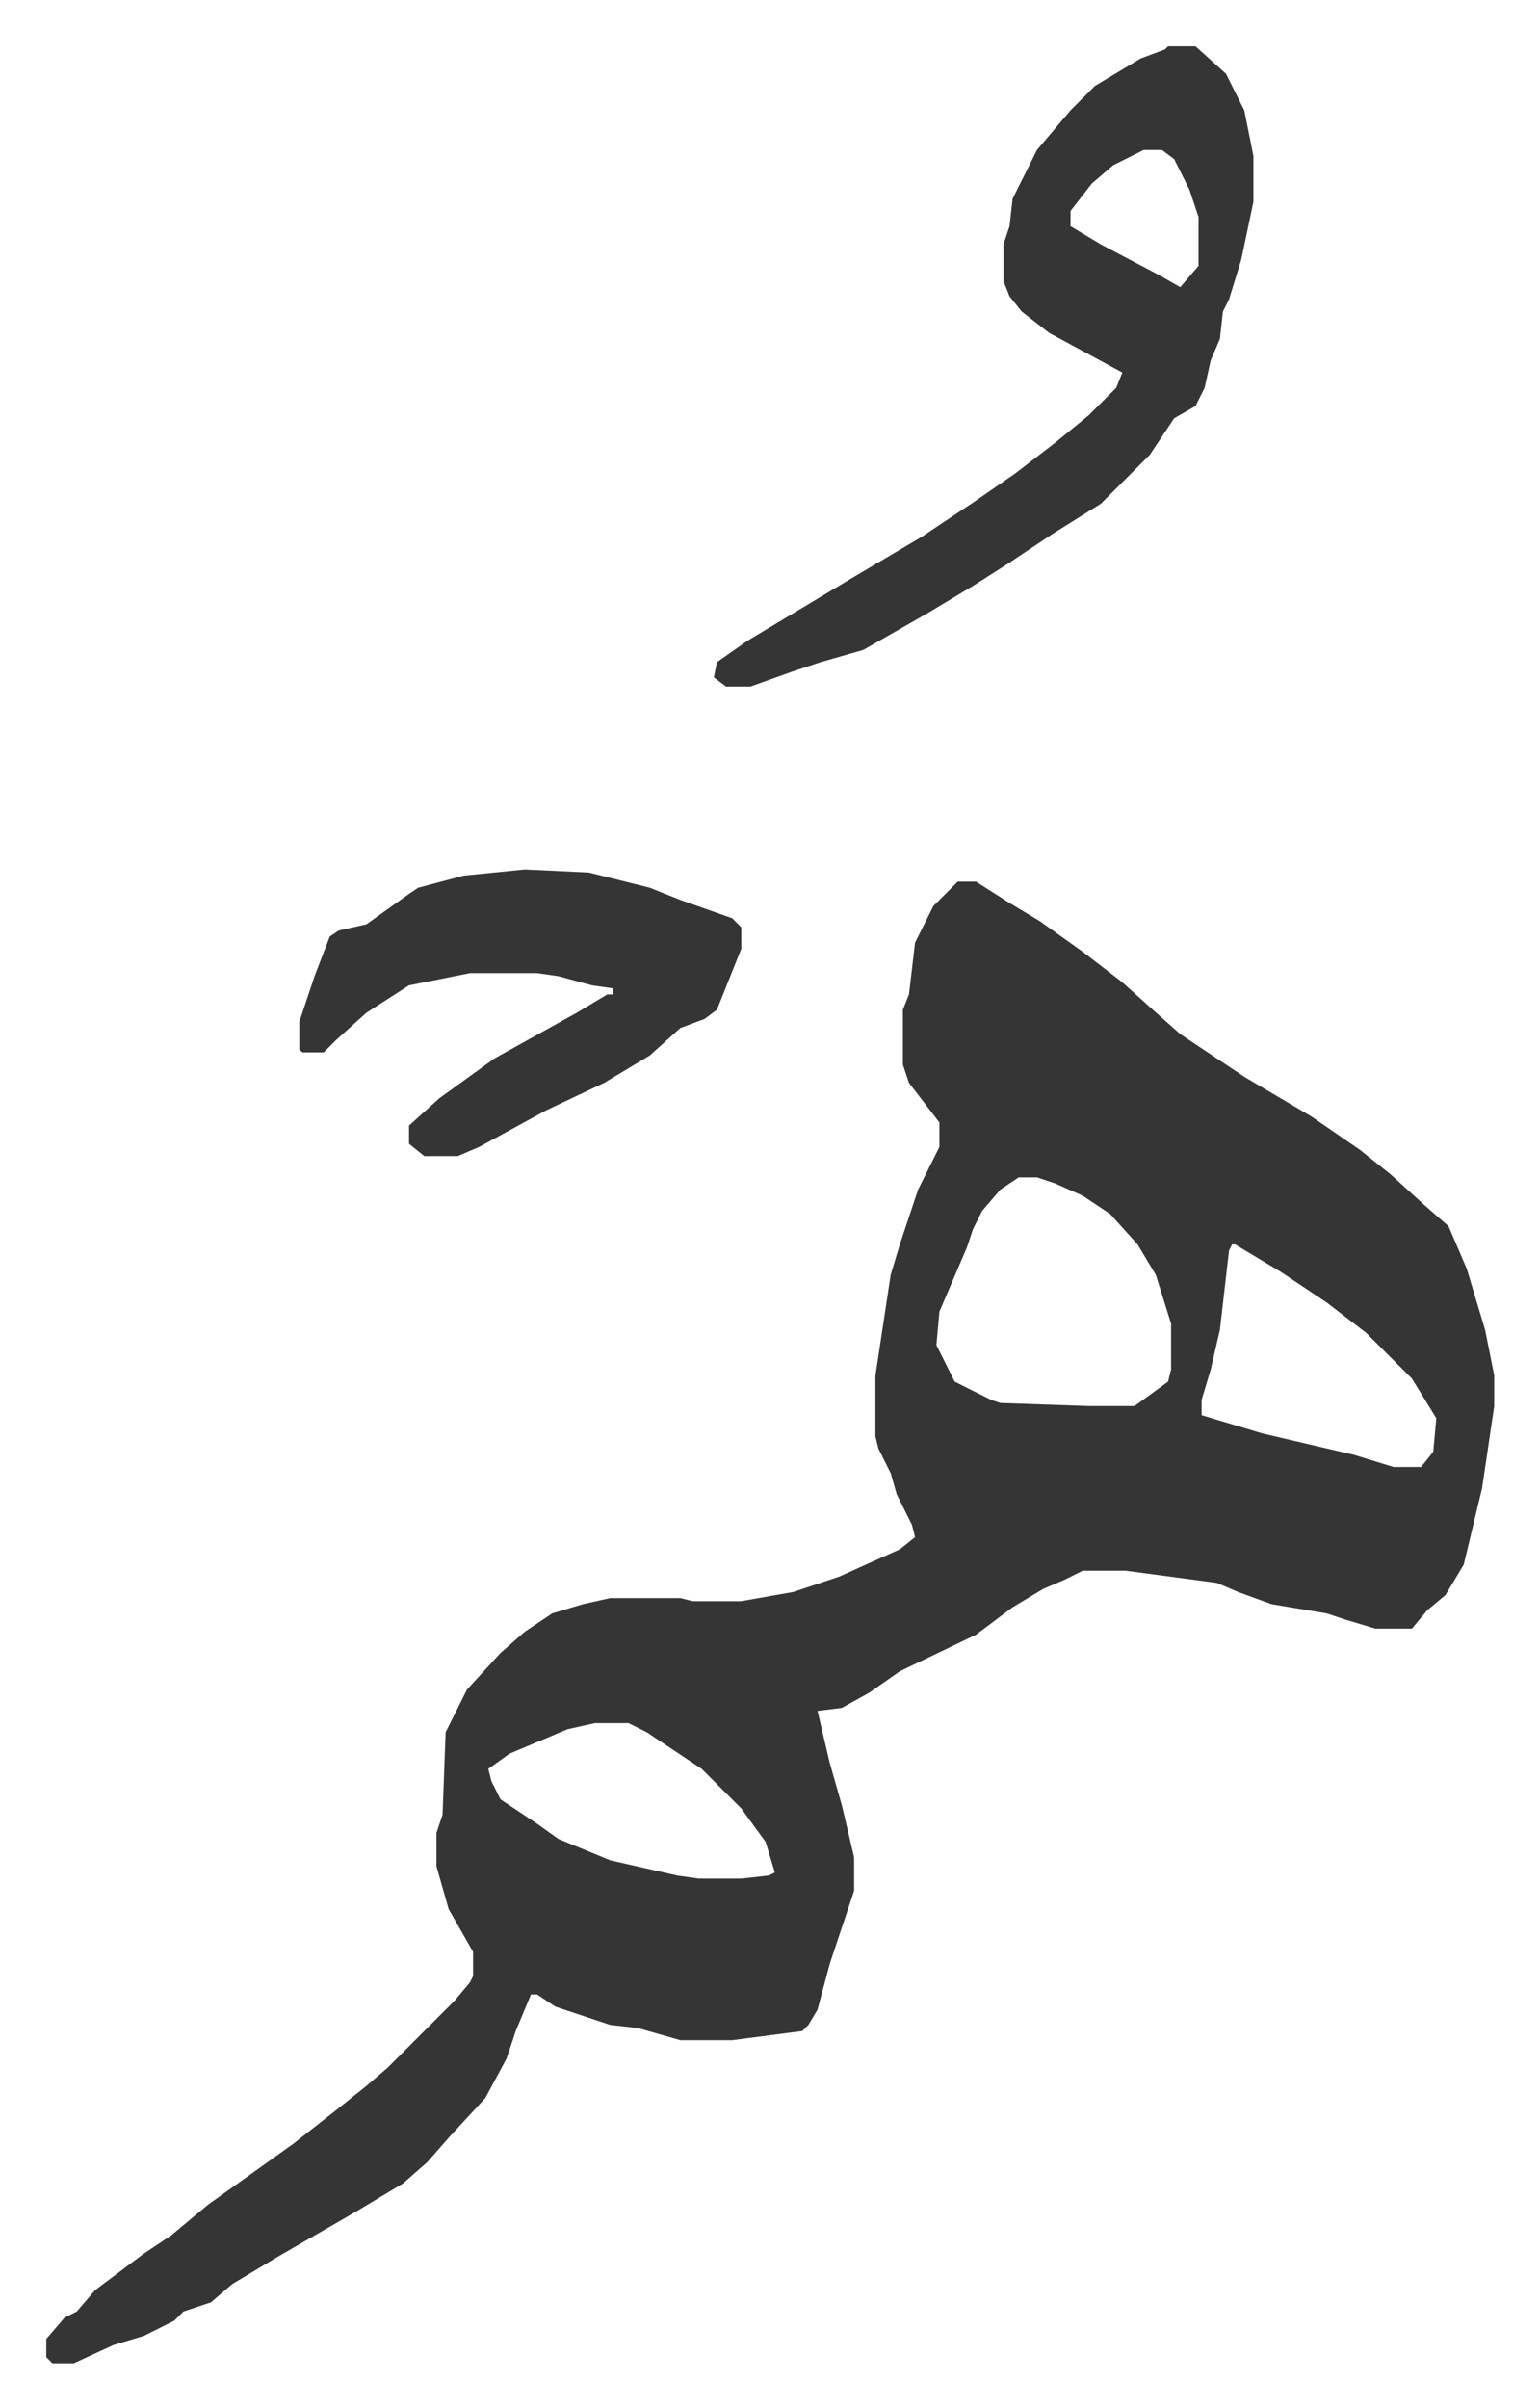 <svg xmlns="http://www.w3.org/2000/svg" role="img" viewBox="-15.19 335.81 504.88 789.88"><path fill="#353535" id="rule_normal" d="M299 625h6l11 7 10 6 14 10 13 10 10 9 9 8 21 14 22 13 16 11 10 8 11 10 8 7 6 14 6 20 3 15v10l-4 27-6 25-6 10-6 5-5 6h-12l-10-3-6-2-18-3-11-4-7-3-30-4h-14l-6 3-7 3-10 6-12 9-25 12-10 7-9 5-8 1 4 17 4 14 4 17v11l-8 24-4 15-3 5-2 2-23 3h-17l-14-4-9-1-9-3-9-3-6-4h-2l-5 12-3 9-7 13-12 13-7 8-8 7-15 9-26 15-15 9-7 6-9 3-3 3-10 5-10 3-13 6H2l-2-2v-6l6-7 4-2 6-7 16-12 9-6 12-10 14-10 14-10 14-11 10-8 7-6 5-5 12-12 5-5 5-6 1-2v-8l-8-14-4-14v-11l2-6 1-27 7-14 11-12 8-7 9-6 10-3 9-2h23l4 1h16l17-3 15-5 20-9 5-4-1-4-5-10-2-7-4-8-1-4v-20l5-33 3-10 6-18 7-14v-8l-10-13-2-6v-18l2-5 2-17 6-12zm20 97l-6 4-6 7-3 6-2 6-9 21-1 11 6 12 12 6 3 1 29 1h15l11-8 1-4v-15l-5-16-6-10-9-10-9-6-9-4-6-2zm70 22l-1 2-3 26-3 13-3 10v5l20 6 30 7 13 4h9l4-5 1-11-8-13-15-15-13-10-15-10-15-9zM180 901l-9 2-19 8-7 5 1 4 3 6 12 8 7 5 17 7 22 5 7 1h14l9-1 2-1-3-10-8-11-13-13-18-12-6-3zm188-550h9l10 9 6 12 3 15v15l-4 19-4 13-2 4-1 9-3 7-2 9-3 6-7 4-8 12-16 16-16 10-15 10-11 7-15 9-21 12-14 4-9 3-14 5h-8l-4-3 1-5 10-7 15-9 20-12 22-13 18-12 13-9 13-10 11-9 9-9 2-5-24-13-9-7-4-5-2-5v-12l2-6 1-9 8-16 11-13 8-8 15-9 8-3zm-8 34l-10 5-7 6-7 9v5l10 6 19 10 7 4 6-7v-16l-3-9-5-10-4-3zM157 621l21 1 20 5 10 4 17 6 3 3v7l-8 20-4 3-8 3-10 9-15 9-19 9-22 12-7 3h-11l-5-4v-6l10-9 18-13 27-15 10-6h2v-2l-7-1-11-3-7-1h-22l-20 4-14 9-10 9-4 4h-7l-1-1v-9l5-15 5-13 3-2 9-2 14-10 3-2 15-4z"/></svg>
